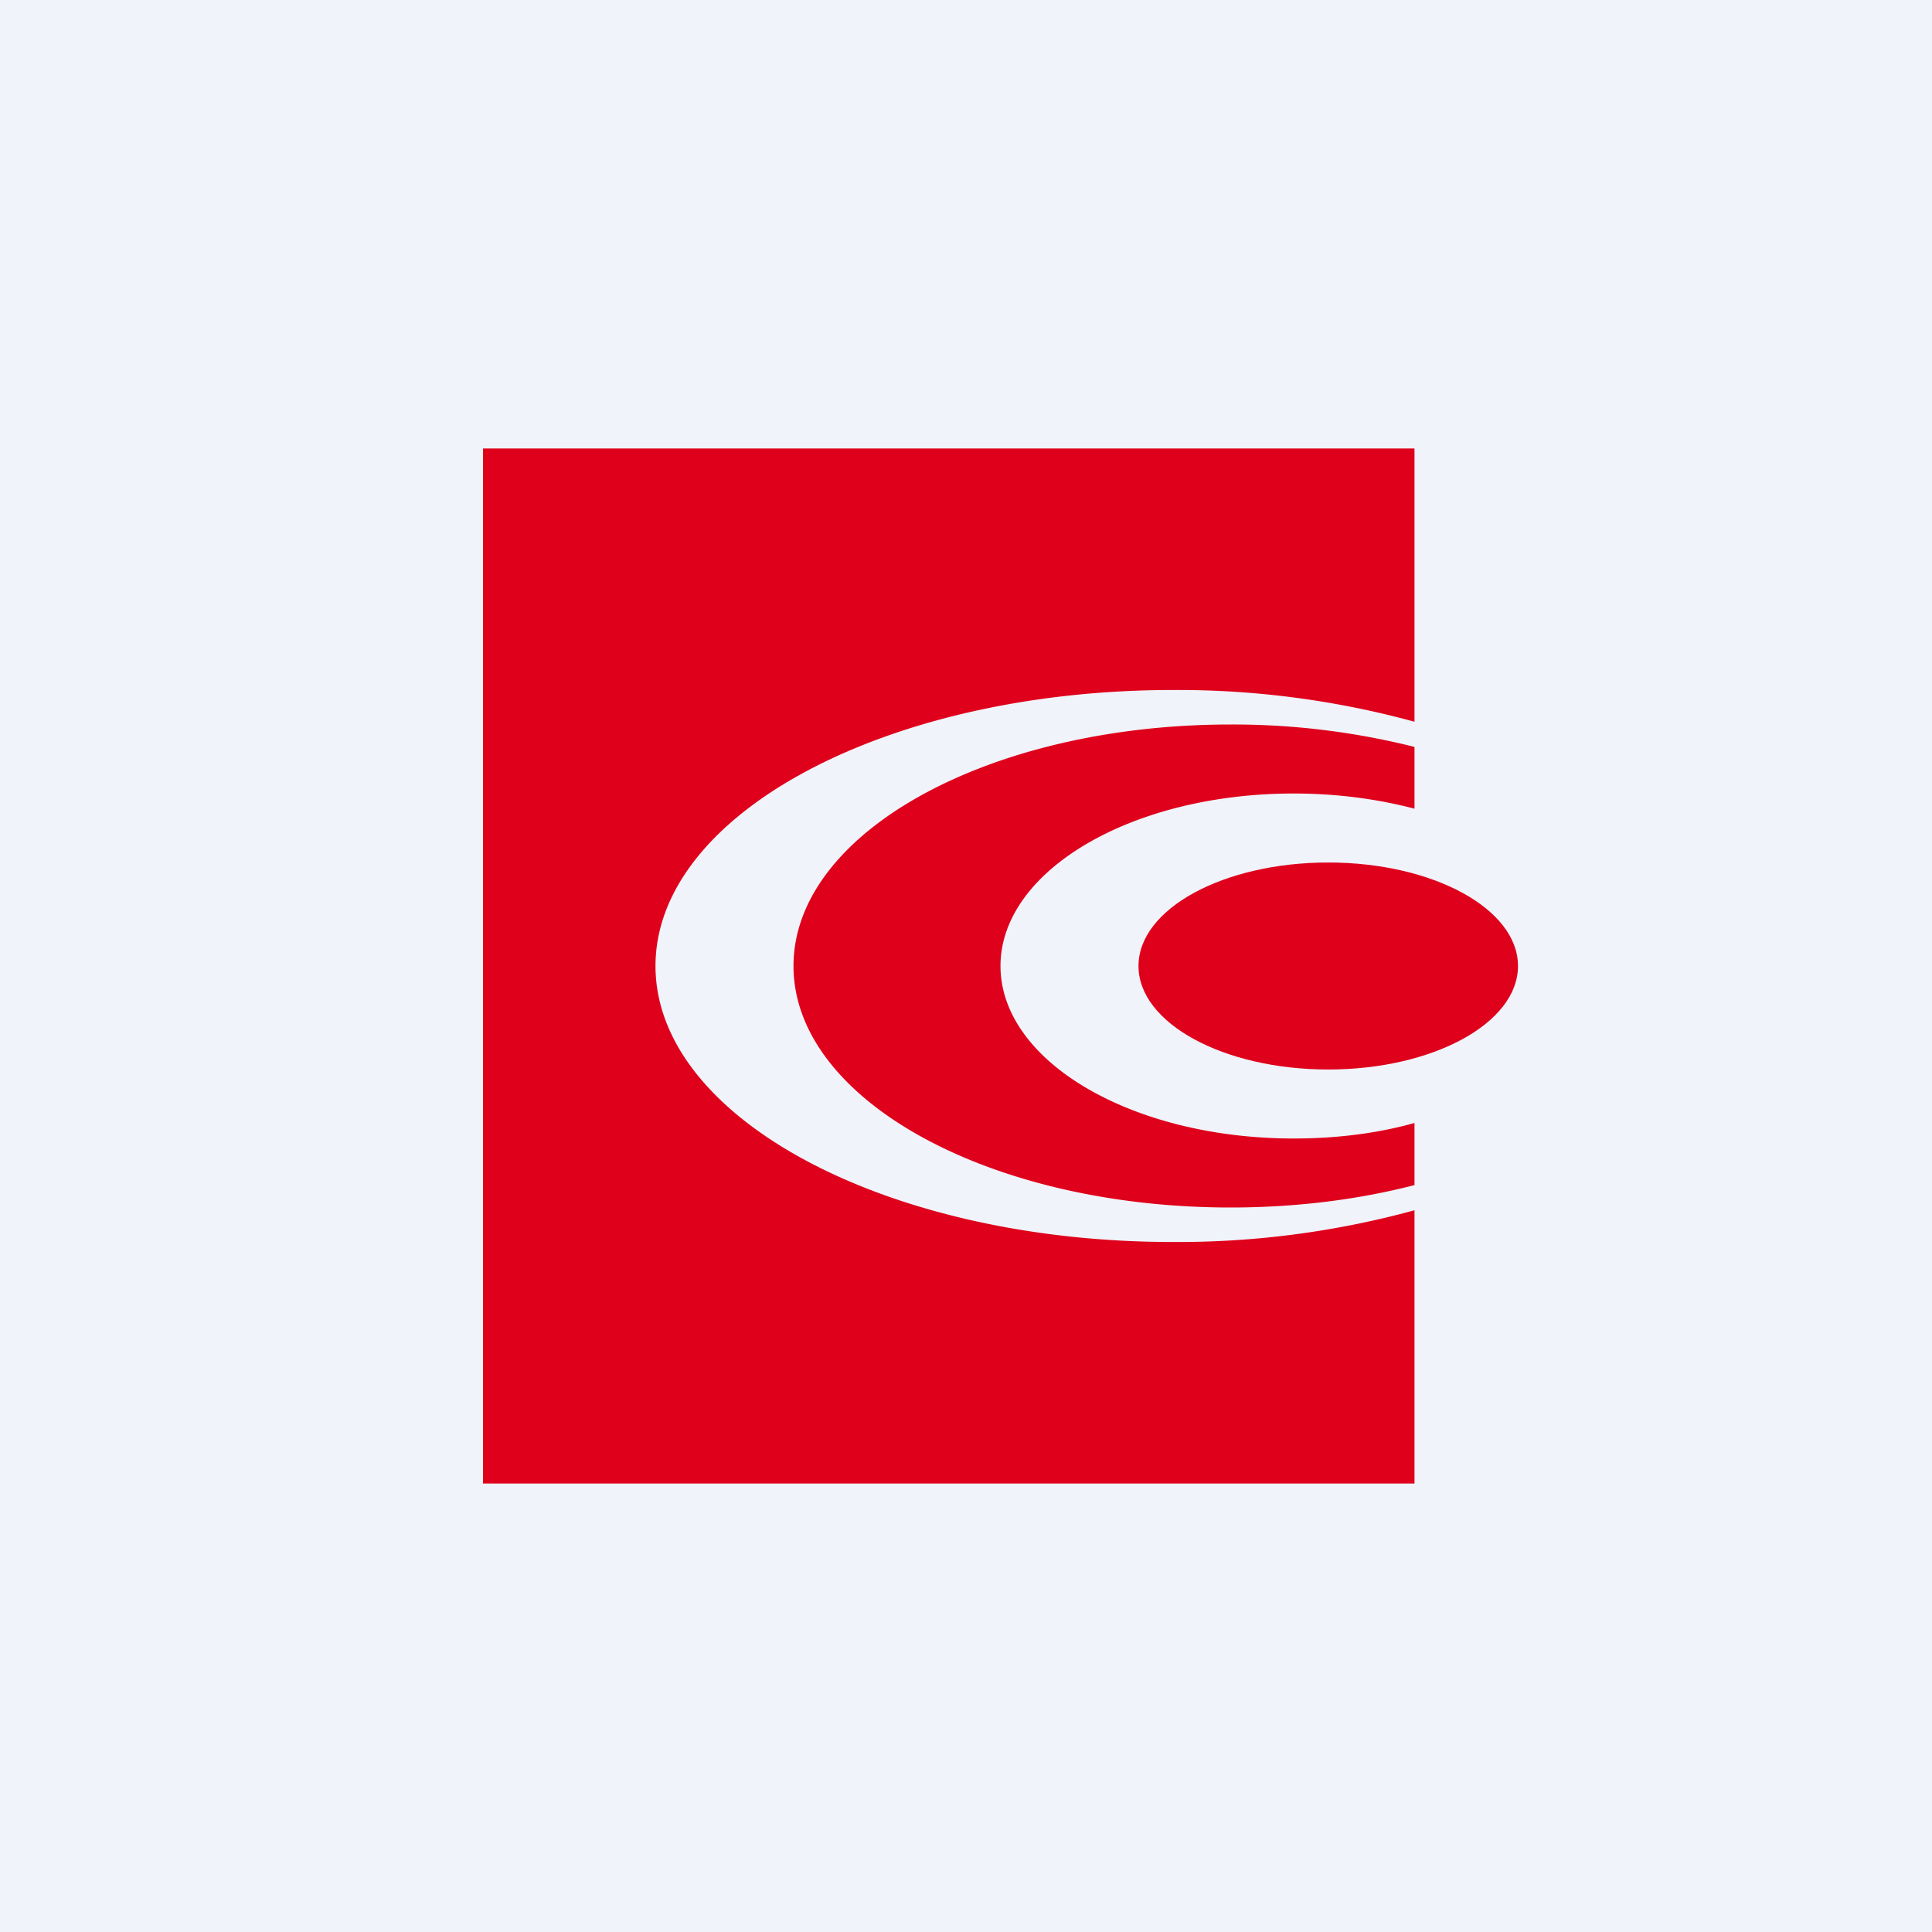<svg width="56" height="56" viewBox="0 0 56 56" xmlns="http://www.w3.org/2000/svg"><path fill="#F0F3FA" d="M0 0h56v56H0z"/><path d="M41 13H14v30h27v-7.92a26 26 0 0 1-7 .92c-8.28 0-15-3.58-15-8s6.72-8 15-8a26 26 0 0 1 7 .92V13Z" fill="#DF001B"/><ellipse cx="38.5" cy="28" rx="5.5" ry="3" fill="#DF001B"/><path d="M41 21.65a21.58 21.58 0 0 0-5.33-.65c-7 0-12.67 3.13-12.67 7s5.67 7 12.67 7c1.9 0 3.71-.23 5.33-.65v-1.8c-1.07.3-2.25.45-3.5.45-4.7 0-8.5-2.24-8.5-5s3.8-5 8.5-5c1.25 0 2.43.16 3.5.44v-1.8Z" fill="#DF001B"/></svg>